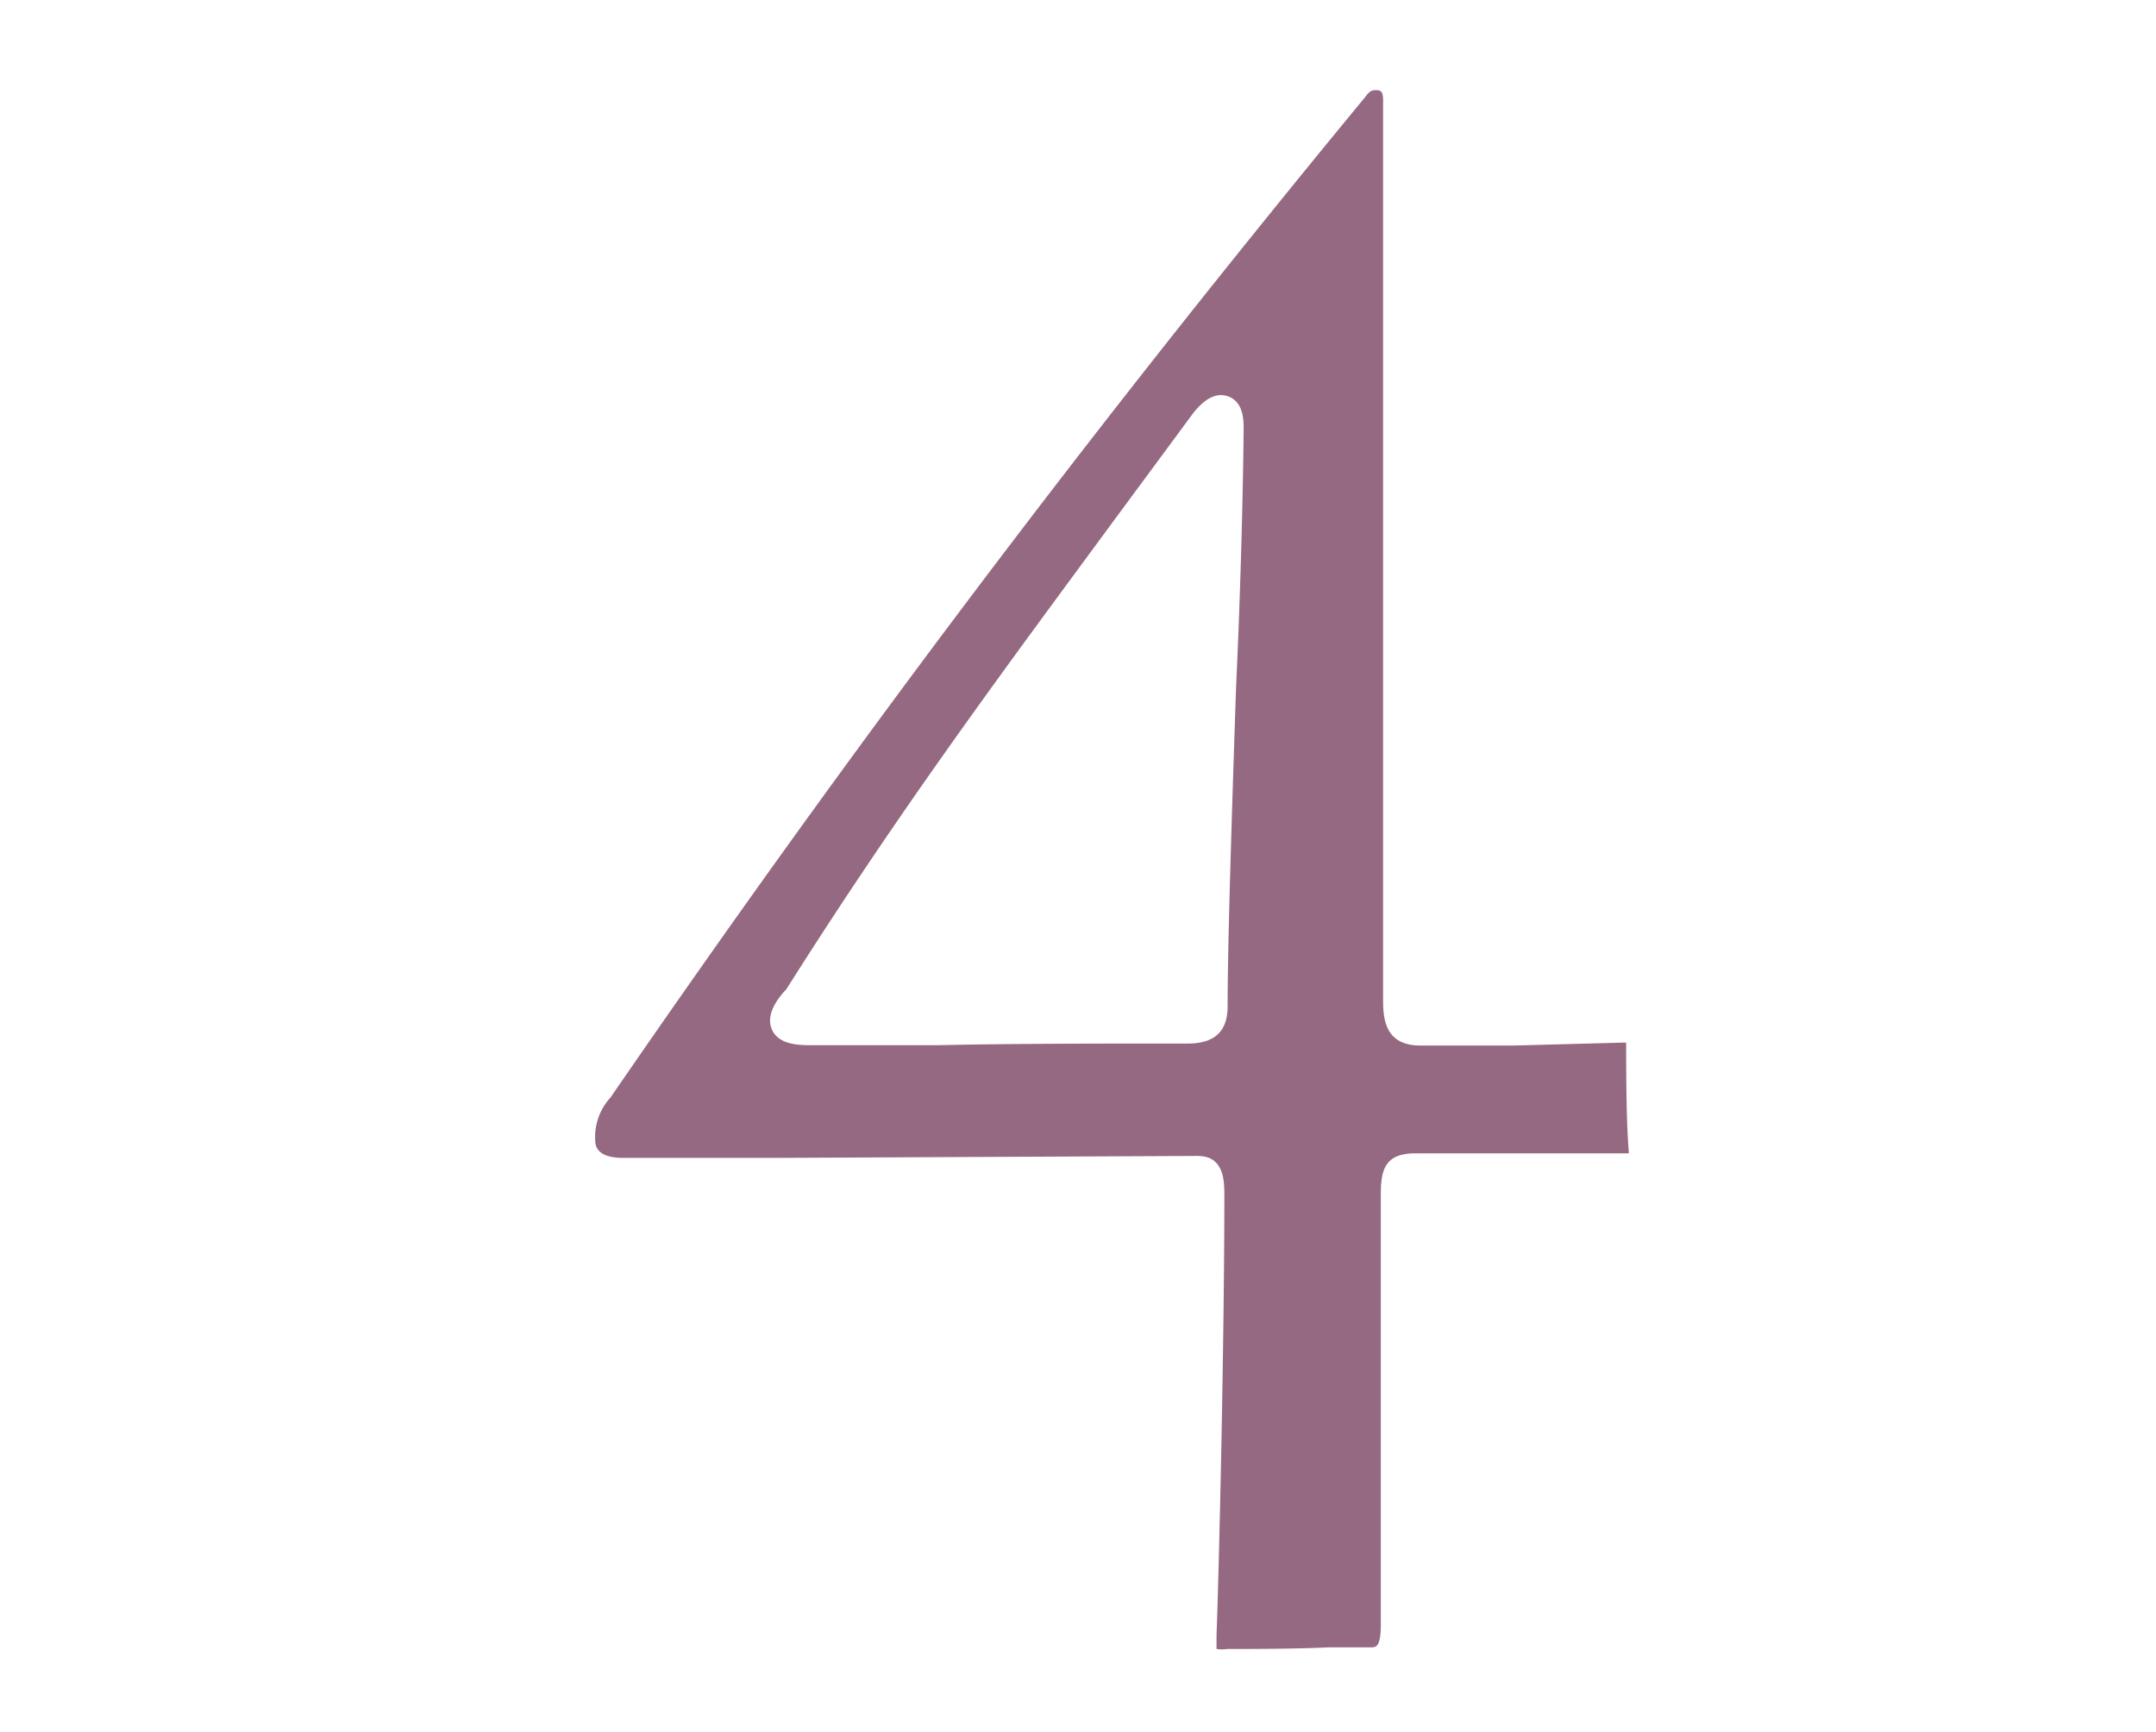 <svg xmlns="http://www.w3.org/2000/svg" viewBox="0 0 66 53"><defs><style>.cls-1{fill:none;}.cls-2{fill:#966982;}</style></defs><title>cal_num_4</title><g id="img"><path class="cls-1" d="M0 0h66v53h-66z"/><path class="cls-2" d="M49.86 35.3v-.06c-.08-.93-.08-2.63-.08-3.28v-.05h-.06l-3.36.09h-2.88c-1.14 0-1.14-.91-1.14-1.46v-27.48c0-.3-.11-.3-.22-.3s-.17 0-.32.2c-8.47 10.27-15.8 20-23.11 30.63a1.79 1.79 0 0 0-.47 1.31c0 .36.29.54.86.54h4.58l13-.06c.82 0 .82.77.82 1.23 0 4.37-.16 11.34-.24 13.45v.41a1.11 1.11 0 0 0 .33 0c.7 0 2.09 0 3.12-.05h1.28c.15 0 .3 0 .3-.71v-13.18c0-.78.17-1.23 1.06-1.23zm-12.02-14.3c-.13 3.88-.26 7.9-.26 9.8 0 .77-.4 1.14-1.22 1.14-2.72 0-5.4 0-7.63.05h-3.89c-.35 0-1 0-1.21-.48s.22-1 .44-1.23c3.57-5.65 6.83-10 10-14.31l2.46-3.33c.17-.21.57-.68 1.06-.51s.48.77.48 1c-.01 1.28-.07 4.46-.23 7.87z"/></g></svg>
